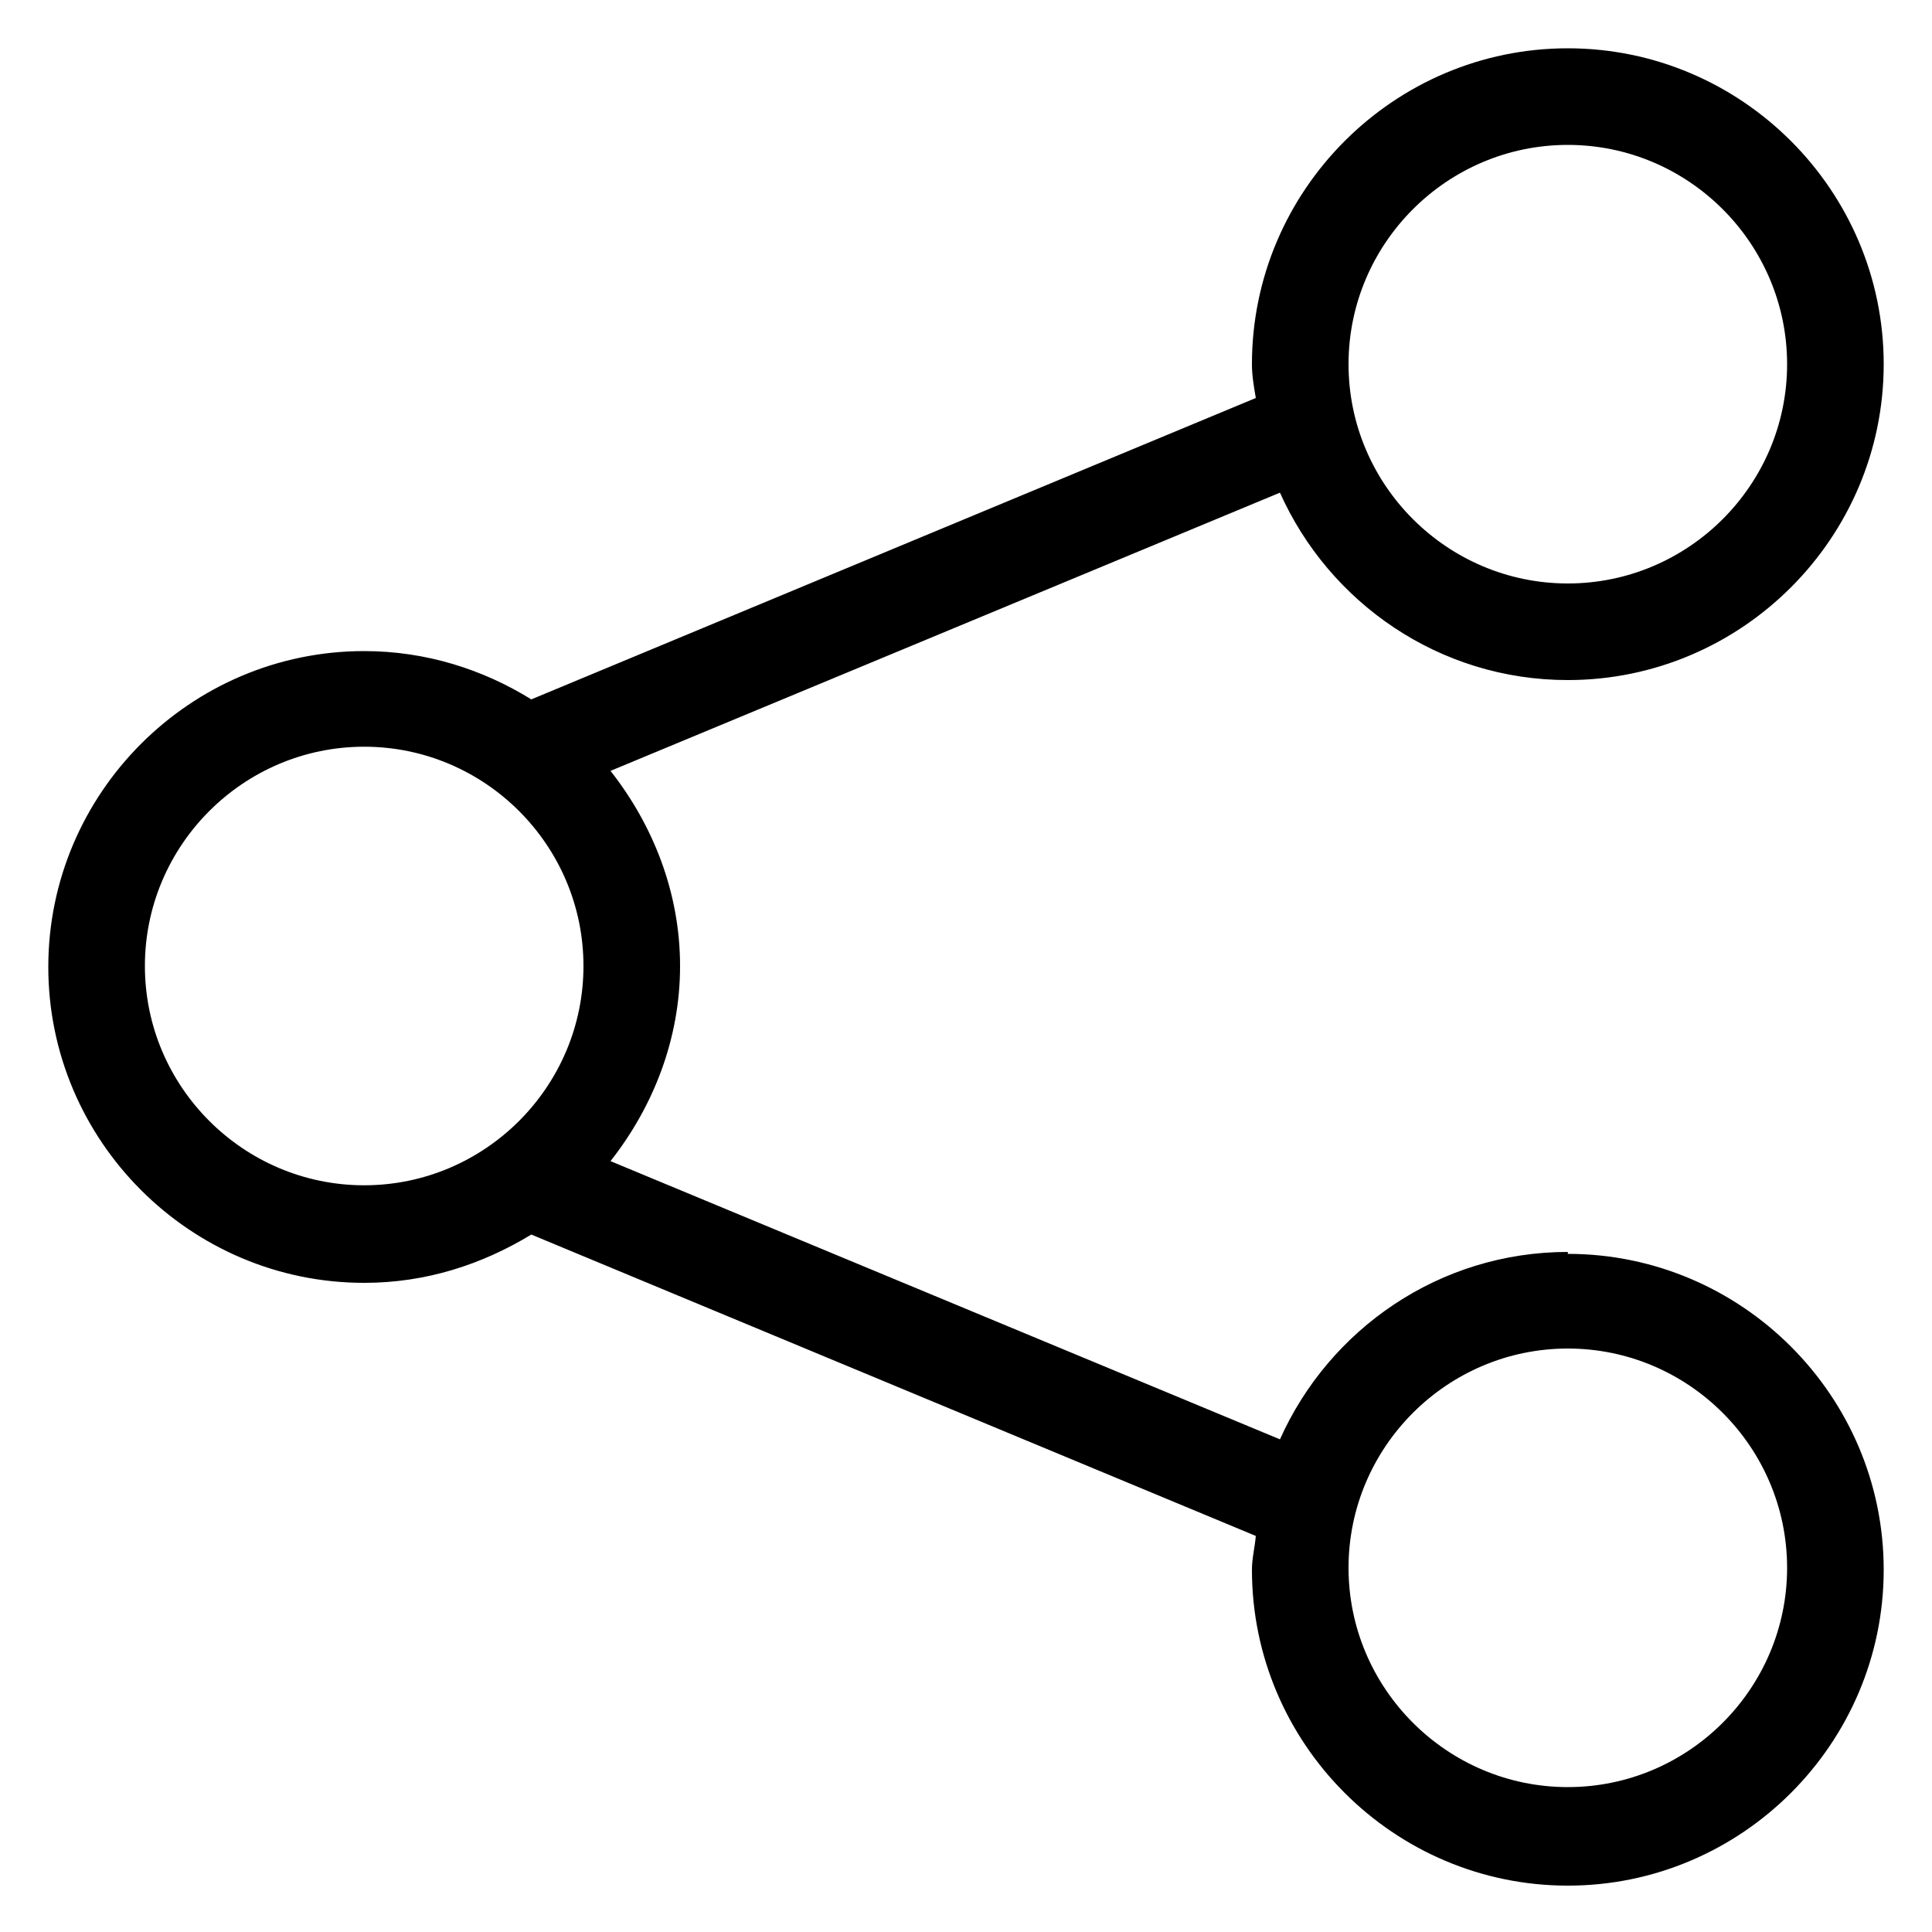 <?xml version="1.0" encoding="UTF-8"?>
<svg id="outline" xmlns="http://www.w3.org/2000/svg" viewBox="0 0 20 20">
  <path d="M16.23,12.96c-1.33,0-2.47,.8-2.98,1.94l-6.93-2.88c.44-.56,.72-1.26,.72-2.02s-.28-1.46-.72-2.02l6.93-2.88c.51,1.14,1.65,1.94,2.98,1.94,1.8,0,3.27-1.47,3.27-3.27s-1.47-3.27-3.27-3.27-3.27,1.47-3.27,3.27c0,.12,.02,.23,.04,.35l-7.5,3.12c-.5-.31-1.09-.5-1.73-.5-1.8,0-3.27,1.47-3.27,3.27s1.47,3.27,3.27,3.27c.64,0,1.22-.19,1.73-.5l7.5,3.12c-.01,.12-.04,.23-.04,.35,0,1.8,1.47,3.27,3.27,3.27s3.27-1.47,3.27-3.27-1.47-3.27-3.27-3.27Zm0-11.46c1.25,0,2.27,1.02,2.27,2.27s-1.02,2.27-2.27,2.27-2.27-1.02-2.27-2.27,1.02-2.27,2.27-2.27ZM1.5,10c0-1.25,1.02-2.27,2.27-2.27s2.27,1.02,2.27,2.27-1.02,2.27-2.27,2.27-2.27-1.02-2.27-2.27Zm14.73,8.5c-1.25,0-2.27-1.02-2.27-2.27s1.02-2.27,2.27-2.27,2.27,1.02,2.27,2.27-1.02,2.27-2.27,2.27Z"/>
</svg>